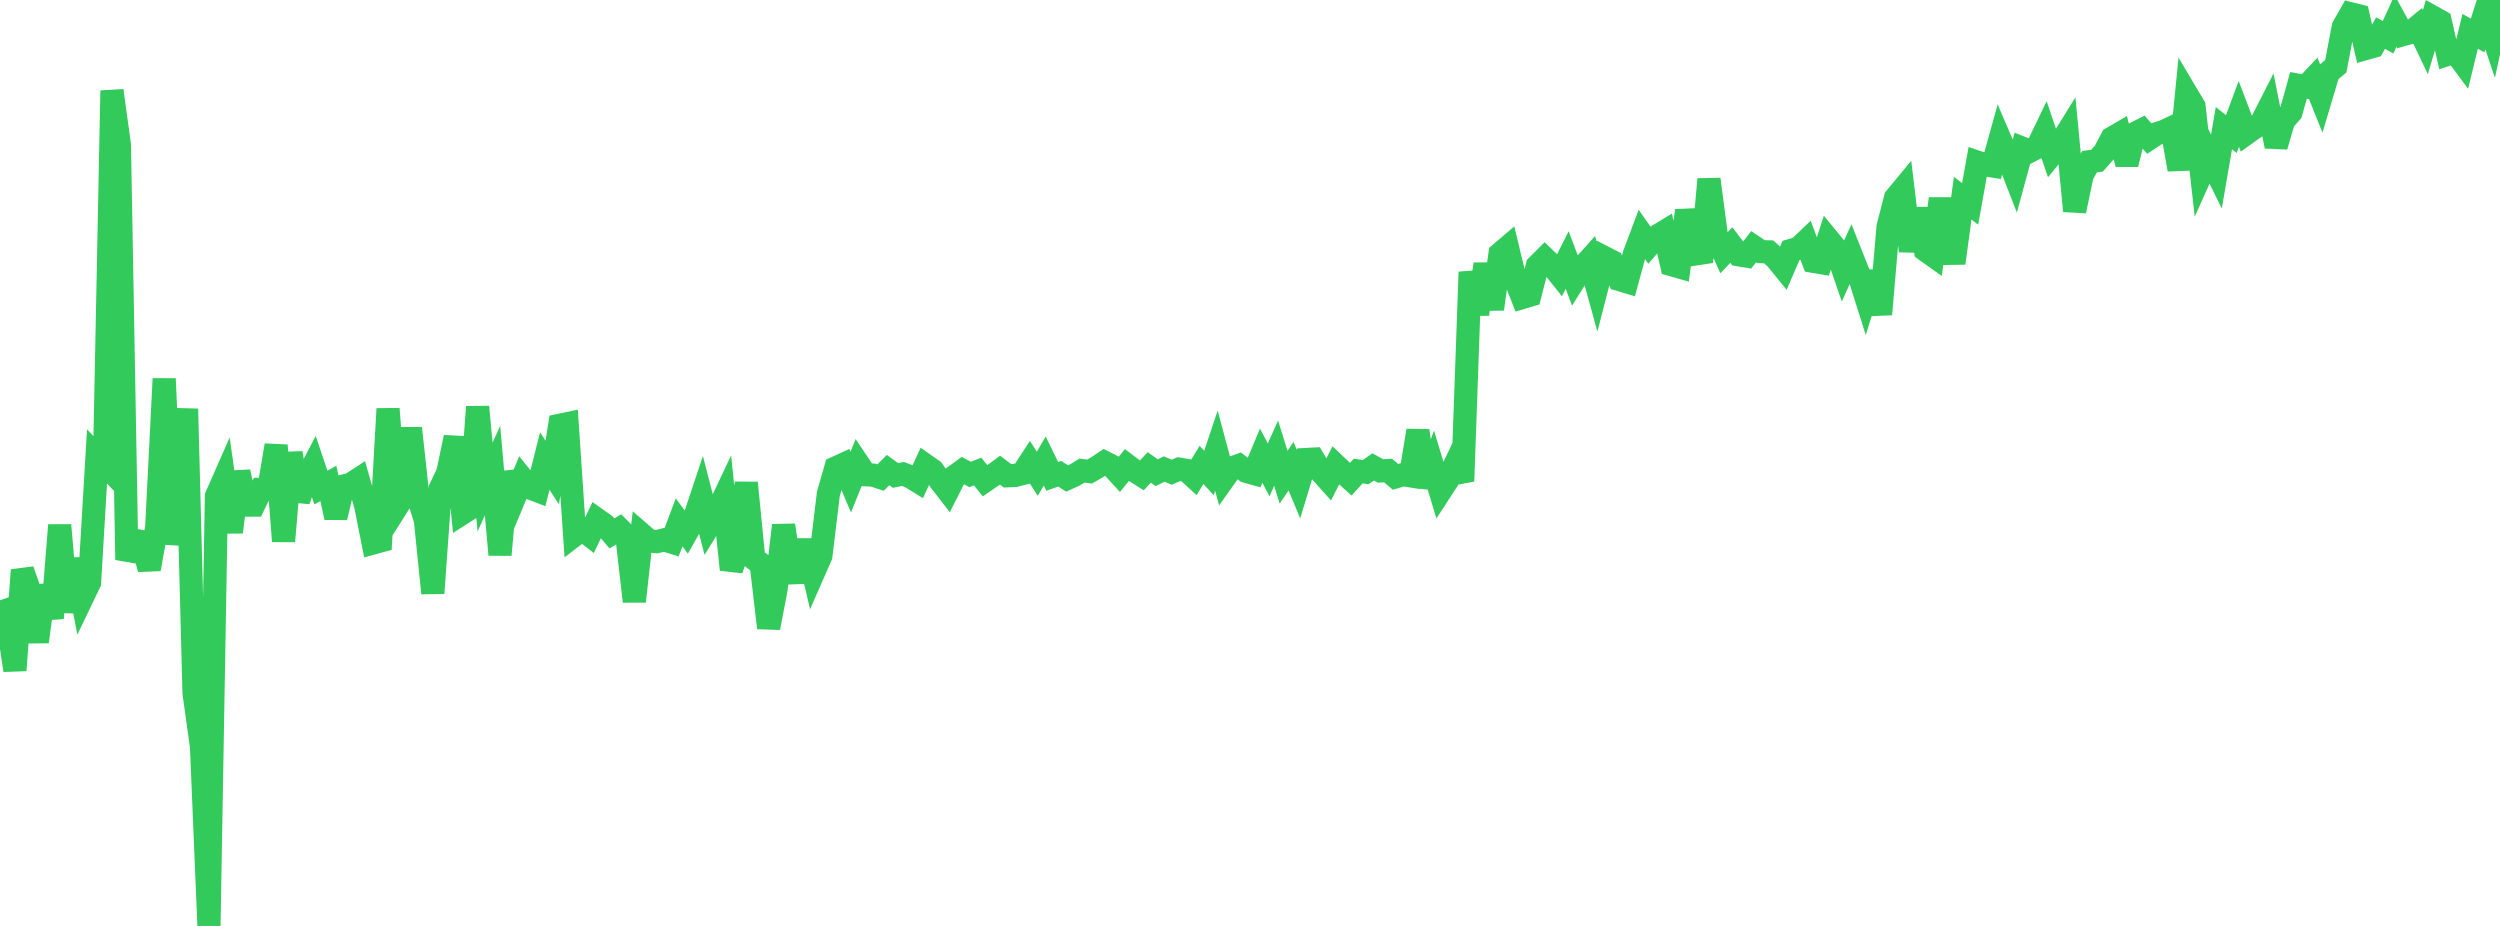 <?xml version="1.0" standalone="no"?>
<!DOCTYPE svg PUBLIC "-//W3C//DTD SVG 1.1//EN" "http://www.w3.org/Graphics/SVG/1.1/DTD/svg11.dtd">

<svg width="135" height="50" viewBox="0 0 135 50" preserveAspectRatio="none" 
  xmlns="http://www.w3.org/2000/svg"
  xmlns:xlink="http://www.w3.org/1999/xlink">


<polyline points="0.0, 32.416 0.403, 33.548 0.806, 36.196 1.209, 30.788 1.612, 31.937 2.015, 34.657 2.418, 31.623 2.821, 33.38 3.224, 28.358 3.627, 33.047 4.03, 30.196 4.433, 32.293 4.836, 31.453 5.239, 24.65 5.642, 25.069 6.045, 4.893 6.448, 7.824 6.851, 30.228 7.254, 29.168 7.657, 29.245 8.06, 30.731 8.463, 28.467 8.866, 20.451 9.269, 29.378 9.672, 26.954 10.075, 22.08 10.478, 37.426 10.881, 40.323 11.284, 50.0 11.687, 26.795 12.09, 25.881 12.493, 28.734 12.896, 25.487 13.299, 27.278 13.701, 27.276 14.104, 26.432 14.507, 26.44 14.91, 24.048 15.313, 29.227 15.716, 24.456 16.119, 27.015 16.522, 25.905 16.925, 25.131 17.328, 26.329 17.731, 26.105 18.134, 27.944 18.537, 26.251 18.94, 26.153 19.343, 25.89 19.746, 27.304 20.149, 29.32 20.552, 29.209 20.955, 22.075 21.358, 27.483 21.761, 26.844 22.164, 23.124 22.567, 26.81 22.97, 28.073 23.373, 32.031 23.776, 26.382 24.179, 25.528 24.582, 23.616 24.985, 27.703 25.388, 27.445 25.791, 21.97 26.194, 26.3 26.597, 25.414 27.0, 29.959 27.403, 25.514 27.806, 26.811 28.209, 25.847 28.612, 26.345 29.015, 26.498 29.418, 24.893 29.821, 25.519 30.224, 22.965 30.627, 22.88 31.03, 28.89 31.433, 28.579 31.836, 28.893 32.239, 28.048 32.642, 28.333 33.045, 28.805 33.448, 28.56 33.851, 28.967 34.254, 32.475 34.657, 28.86 35.06, 29.21 35.463, 29.25 35.866, 29.151 36.269, 29.276 36.672, 28.207 37.075, 28.752 37.478, 28.039 37.881, 26.829 38.284, 28.388 38.687, 27.734 39.09, 26.881 39.493, 30.759 39.896, 29.563 40.299, 26.073 40.701, 30.156 41.104, 30.465 41.507, 33.904 41.91, 31.801 42.313, 28.367 42.716, 30.934 43.119, 30.919 43.522, 29.207 43.925, 30.931 44.328, 30.014 44.731, 26.674 45.134, 25.264 45.537, 25.08 45.94, 26.036 46.343, 25.037 46.746, 25.638 47.149, 25.656 47.552, 25.789 47.955, 25.385 48.358, 25.676 48.761, 25.593 49.164, 25.75 49.567, 25.998 49.97, 25.118 50.373, 25.401 50.776, 25.976 51.179, 26.495 51.582, 25.699 51.985, 25.407 52.388, 25.62 52.791, 25.463 53.194, 25.962 53.597, 25.685 54.0, 25.387 54.403, 25.693 54.806, 25.676 55.209, 25.574 55.612, 24.957 56.015, 25.582 56.418, 24.896 56.821, 25.725 57.224, 25.582 57.627, 25.84 58.03, 25.654 58.433, 25.412 58.836, 25.466 59.239, 25.233 59.642, 24.965 60.045, 25.171 60.448, 25.61 60.851, 25.114 61.254, 25.421 61.657, 25.673 62.06, 25.241 62.463, 25.526 62.866, 25.33 63.269, 25.497 63.672, 25.331 64.075, 25.399 64.478, 25.765 64.881, 25.105 65.284, 25.541 65.687, 24.339 66.09, 25.848 66.493, 25.282 66.896, 25.137 67.299, 25.454 67.701, 25.566 68.104, 24.606 68.507, 25.372 68.91, 24.472 69.313, 25.768 69.716, 25.173 70.119, 26.143 70.522, 24.813 70.925, 24.792 71.328, 25.476 71.731, 25.926 72.134, 25.13 72.537, 25.514 72.94, 25.878 73.343, 25.437 73.746, 25.495 74.149, 25.213 74.552, 25.433 74.955, 25.409 75.358, 25.751 75.761, 25.63 76.164, 25.695 76.567, 23.253 76.97, 26.272 77.373, 25.2 77.776, 26.531 78.179, 25.912 78.582, 25.062 78.985, 25.983 79.388, 14.688 79.791, 16.96 80.194, 14.265 80.597, 16.689 81.0, 13.706 81.403, 13.362 81.806, 15.035 82.209, 16.064 82.612, 15.944 83.015, 14.356 83.418, 13.953 83.821, 14.342 84.224, 14.845 84.627, 14.041 85.03, 15.106 85.433, 14.464 85.836, 14.015 86.239, 15.479 86.642, 13.912 87.045, 14.12 87.448, 15.096 87.851, 15.217 88.254, 13.728 88.657, 12.655 89.06, 13.229 89.463, 12.76 89.866, 12.517 90.269, 14.294 90.672, 14.409 91.075, 11.373 91.478, 13.166 91.881, 14.146 92.284, 9.679 92.687, 12.75 93.09, 13.653 93.493, 13.232 93.896, 13.761 94.299, 13.827 94.701, 13.32 95.104, 13.59 95.507, 13.6 95.91, 13.959 96.313, 14.456 96.716, 13.523 97.119, 13.408 97.522, 13.025 97.925, 14.112 98.328, 14.181 98.731, 12.93 99.134, 13.42 99.537, 14.593 99.94, 13.706 100.343, 14.723 100.746, 16 101.149, 14.699 101.552, 16.971 101.955, 12.248 102.358, 10.688 102.761, 10.201 103.164, 13.551 103.567, 11.282 103.97, 13.505 104.373, 13.792 104.776, 10.732 105.179, 13.682 105.582, 13.676 105.985, 10.702 106.388, 11.012 106.791, 8.761 107.194, 8.897 107.597, 8.962 108.0, 7.517 108.403, 8.454 108.806, 9.487 109.209, 8.004 109.612, 8.163 110.015, 7.955 110.418, 7.116 110.821, 8.305 111.224, 7.811 111.627, 7.161 112.03, 11.392 112.433, 9.466 112.836, 8.73 113.239, 8.677 113.642, 8.224 114.045, 7.461 114.448, 7.226 114.851, 8.87 115.254, 7.224 115.657, 7.019 116.06, 7.485 116.463, 7.219 116.866, 7.087 117.269, 6.897 117.672, 9.154 118.075, 5.067 118.478, 5.745 118.881, 9.352 119.284, 8.449 119.687, 9.263 120.09, 6.922 120.493, 7.239 120.896, 6.15 121.299, 7.208 121.701, 6.921 122.104, 6.651 122.507, 5.858 122.91, 7.902 123.313, 6.52 123.716, 6.061 124.119, 4.609 124.522, 4.683 124.925, 4.255 125.328, 5.266 125.731, 3.917 126.134, 3.577 126.537, 1.452 126.94, 0.746 127.343, 0.846 127.746, 2.619 128.149, 2.506 128.552, 1.787 128.955, 2.011 129.358, 1.131 129.761, 1.869 130.164, 1.755 130.567, 1.424 130.97, 2.271 131.373, 0.927 131.776, 1.153 132.179, 2.934 132.582, 2.805 132.985, 3.35 133.388, 1.693 133.791, 1.914 134.194, 0.651 134.597, 1.854 135.0, 0.0" fill="none" stroke="#32ca5b" stroke-width="1.25"/>

</svg>